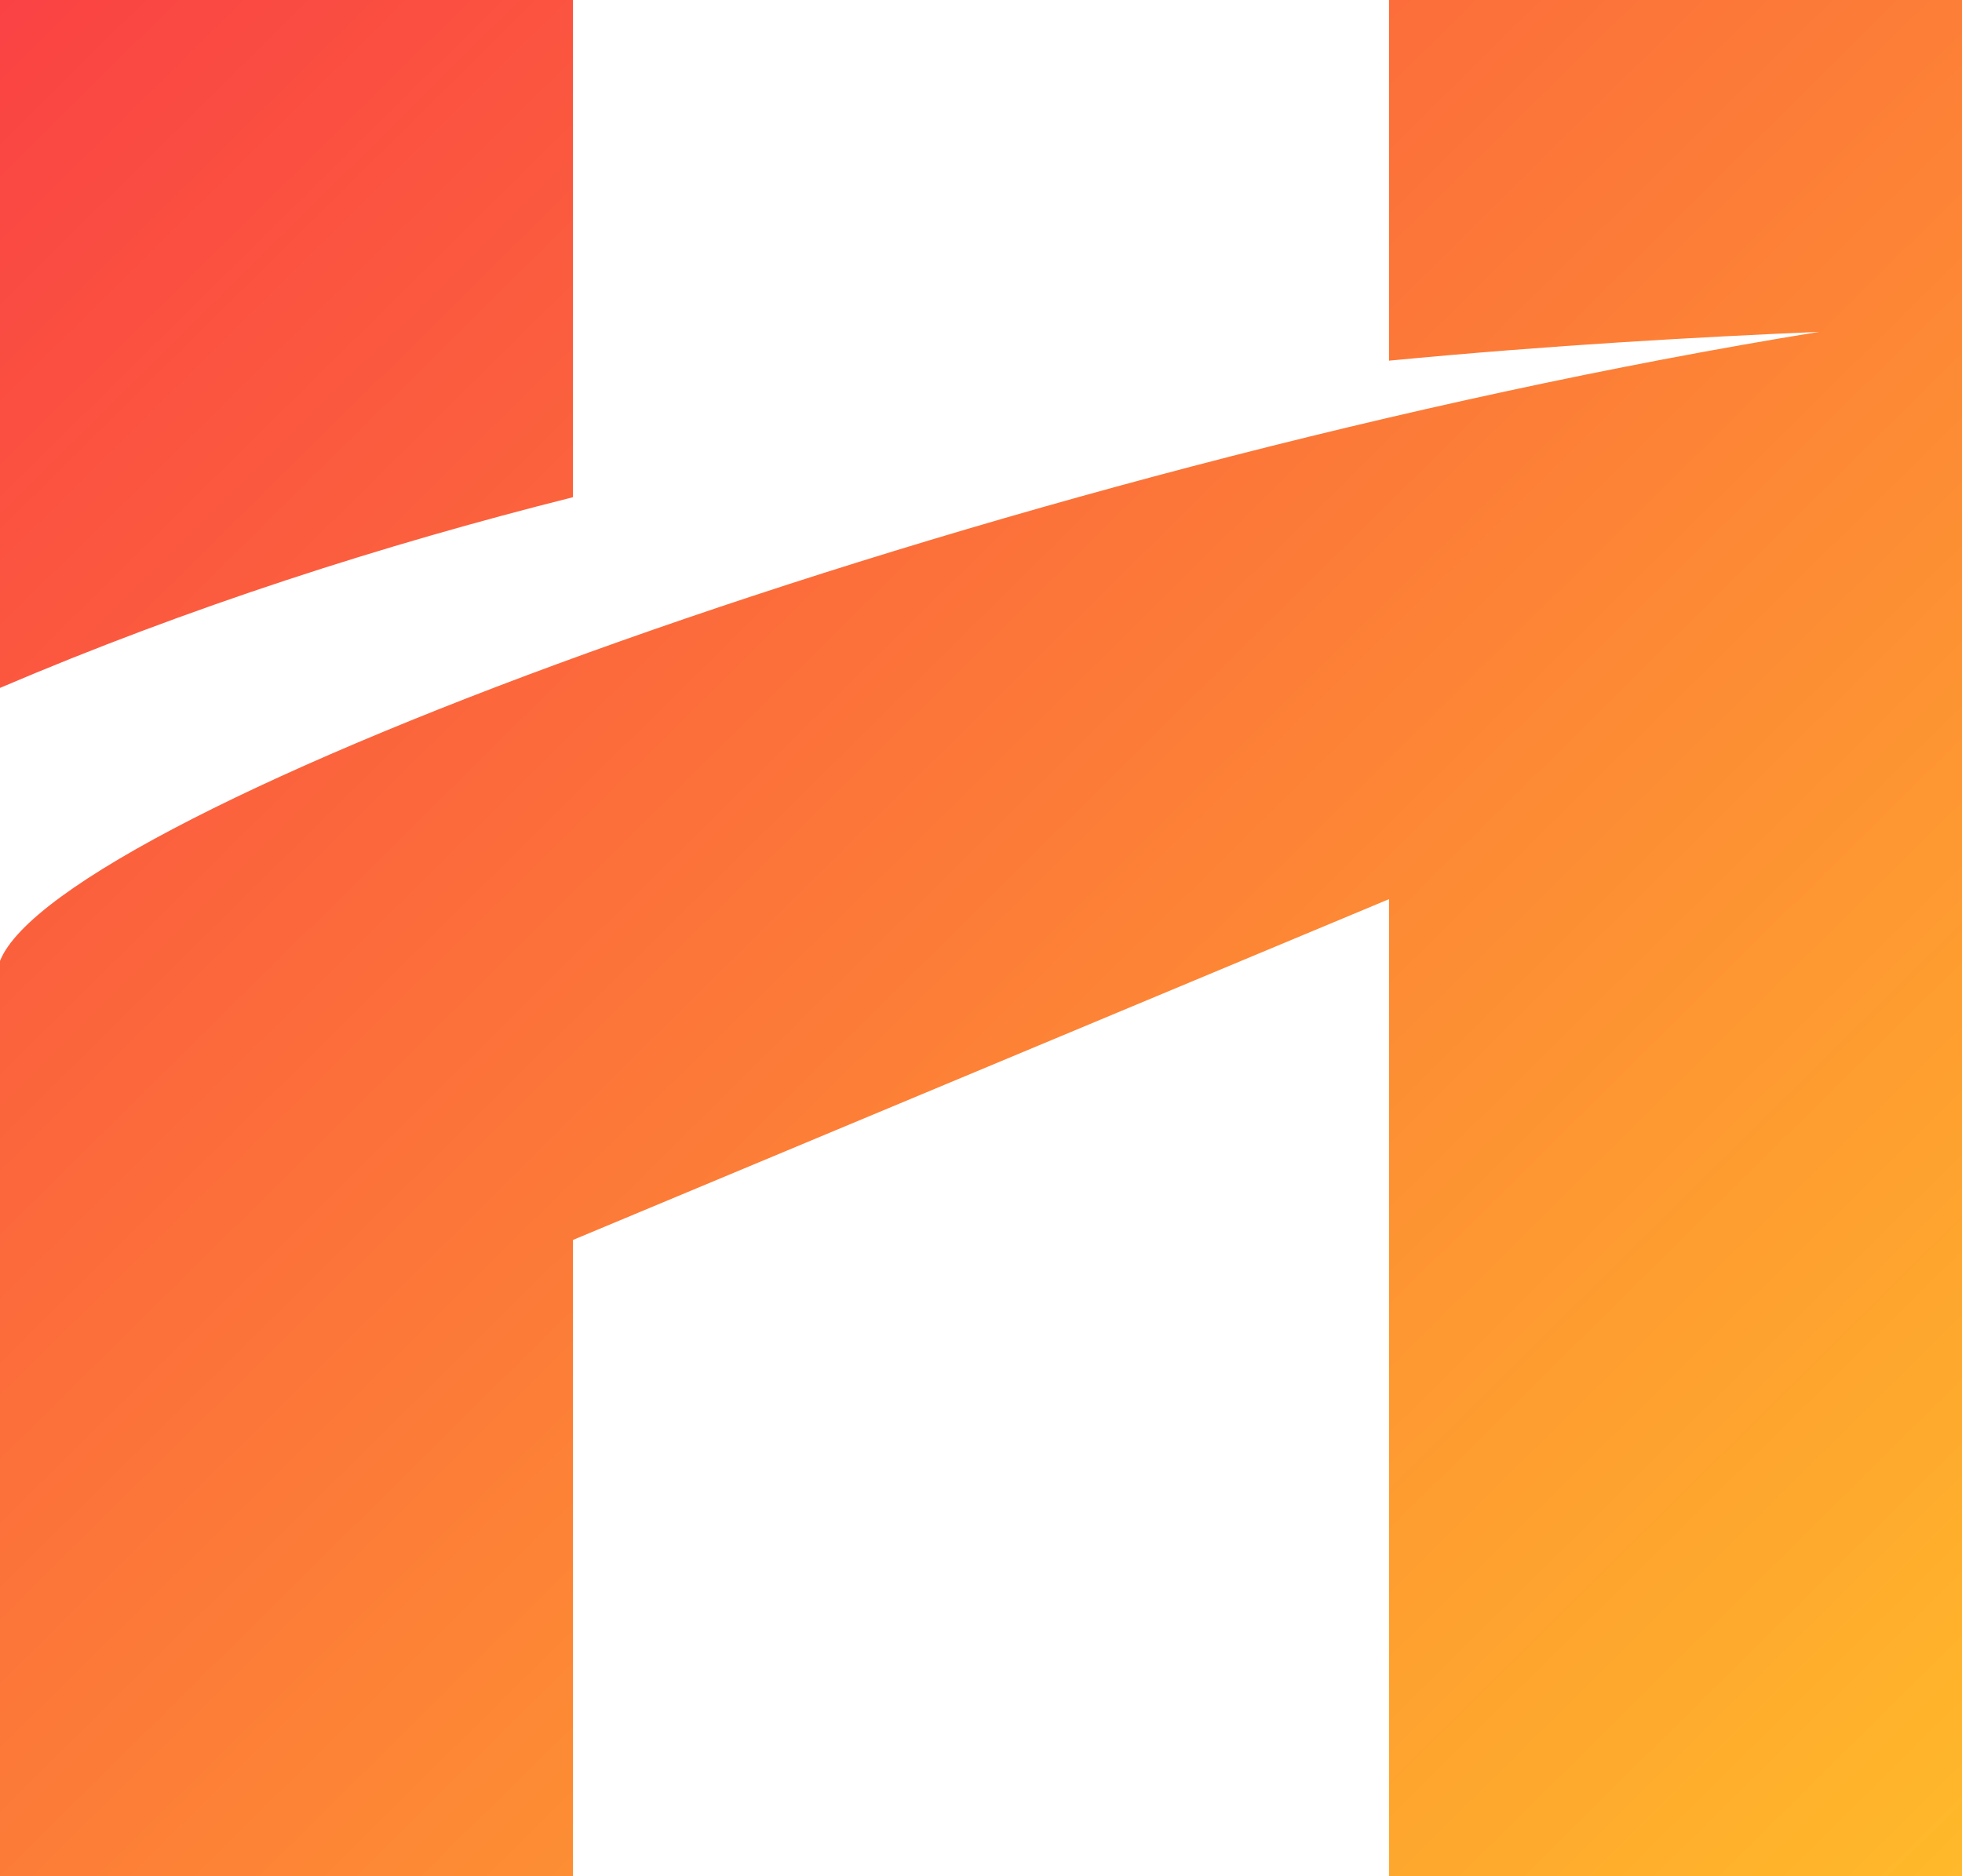<svg width="23" height="22" viewBox="0 0 23 22" fill="none" xmlns="http://www.w3.org/2000/svg">
<path d="M0 8.066V0H6.717V5.83C4.484 6.391 2.211 7.122 0 8.066ZM16.283 0V4.229C18.202 4.045 19.921 3.952 21.326 3.891C11.596 5.473 0.695 9.521 0 11.267V22H6.717V14.539L16.283 10.543V22H23V0H16.283Z" fill="url(#paint0_linear_32172_1646)"/>
<defs>
<linearGradient id="paint0_linear_32172_1646" x1="0.186" y1="-0.184" x2="22.556" y2="22.439" gradientUnits="userSpaceOnUse">
<stop stop-color="#FA4244"/>
<stop offset="1" stop-color="#FFB92A"/>
</linearGradient>
</defs>
</svg>
